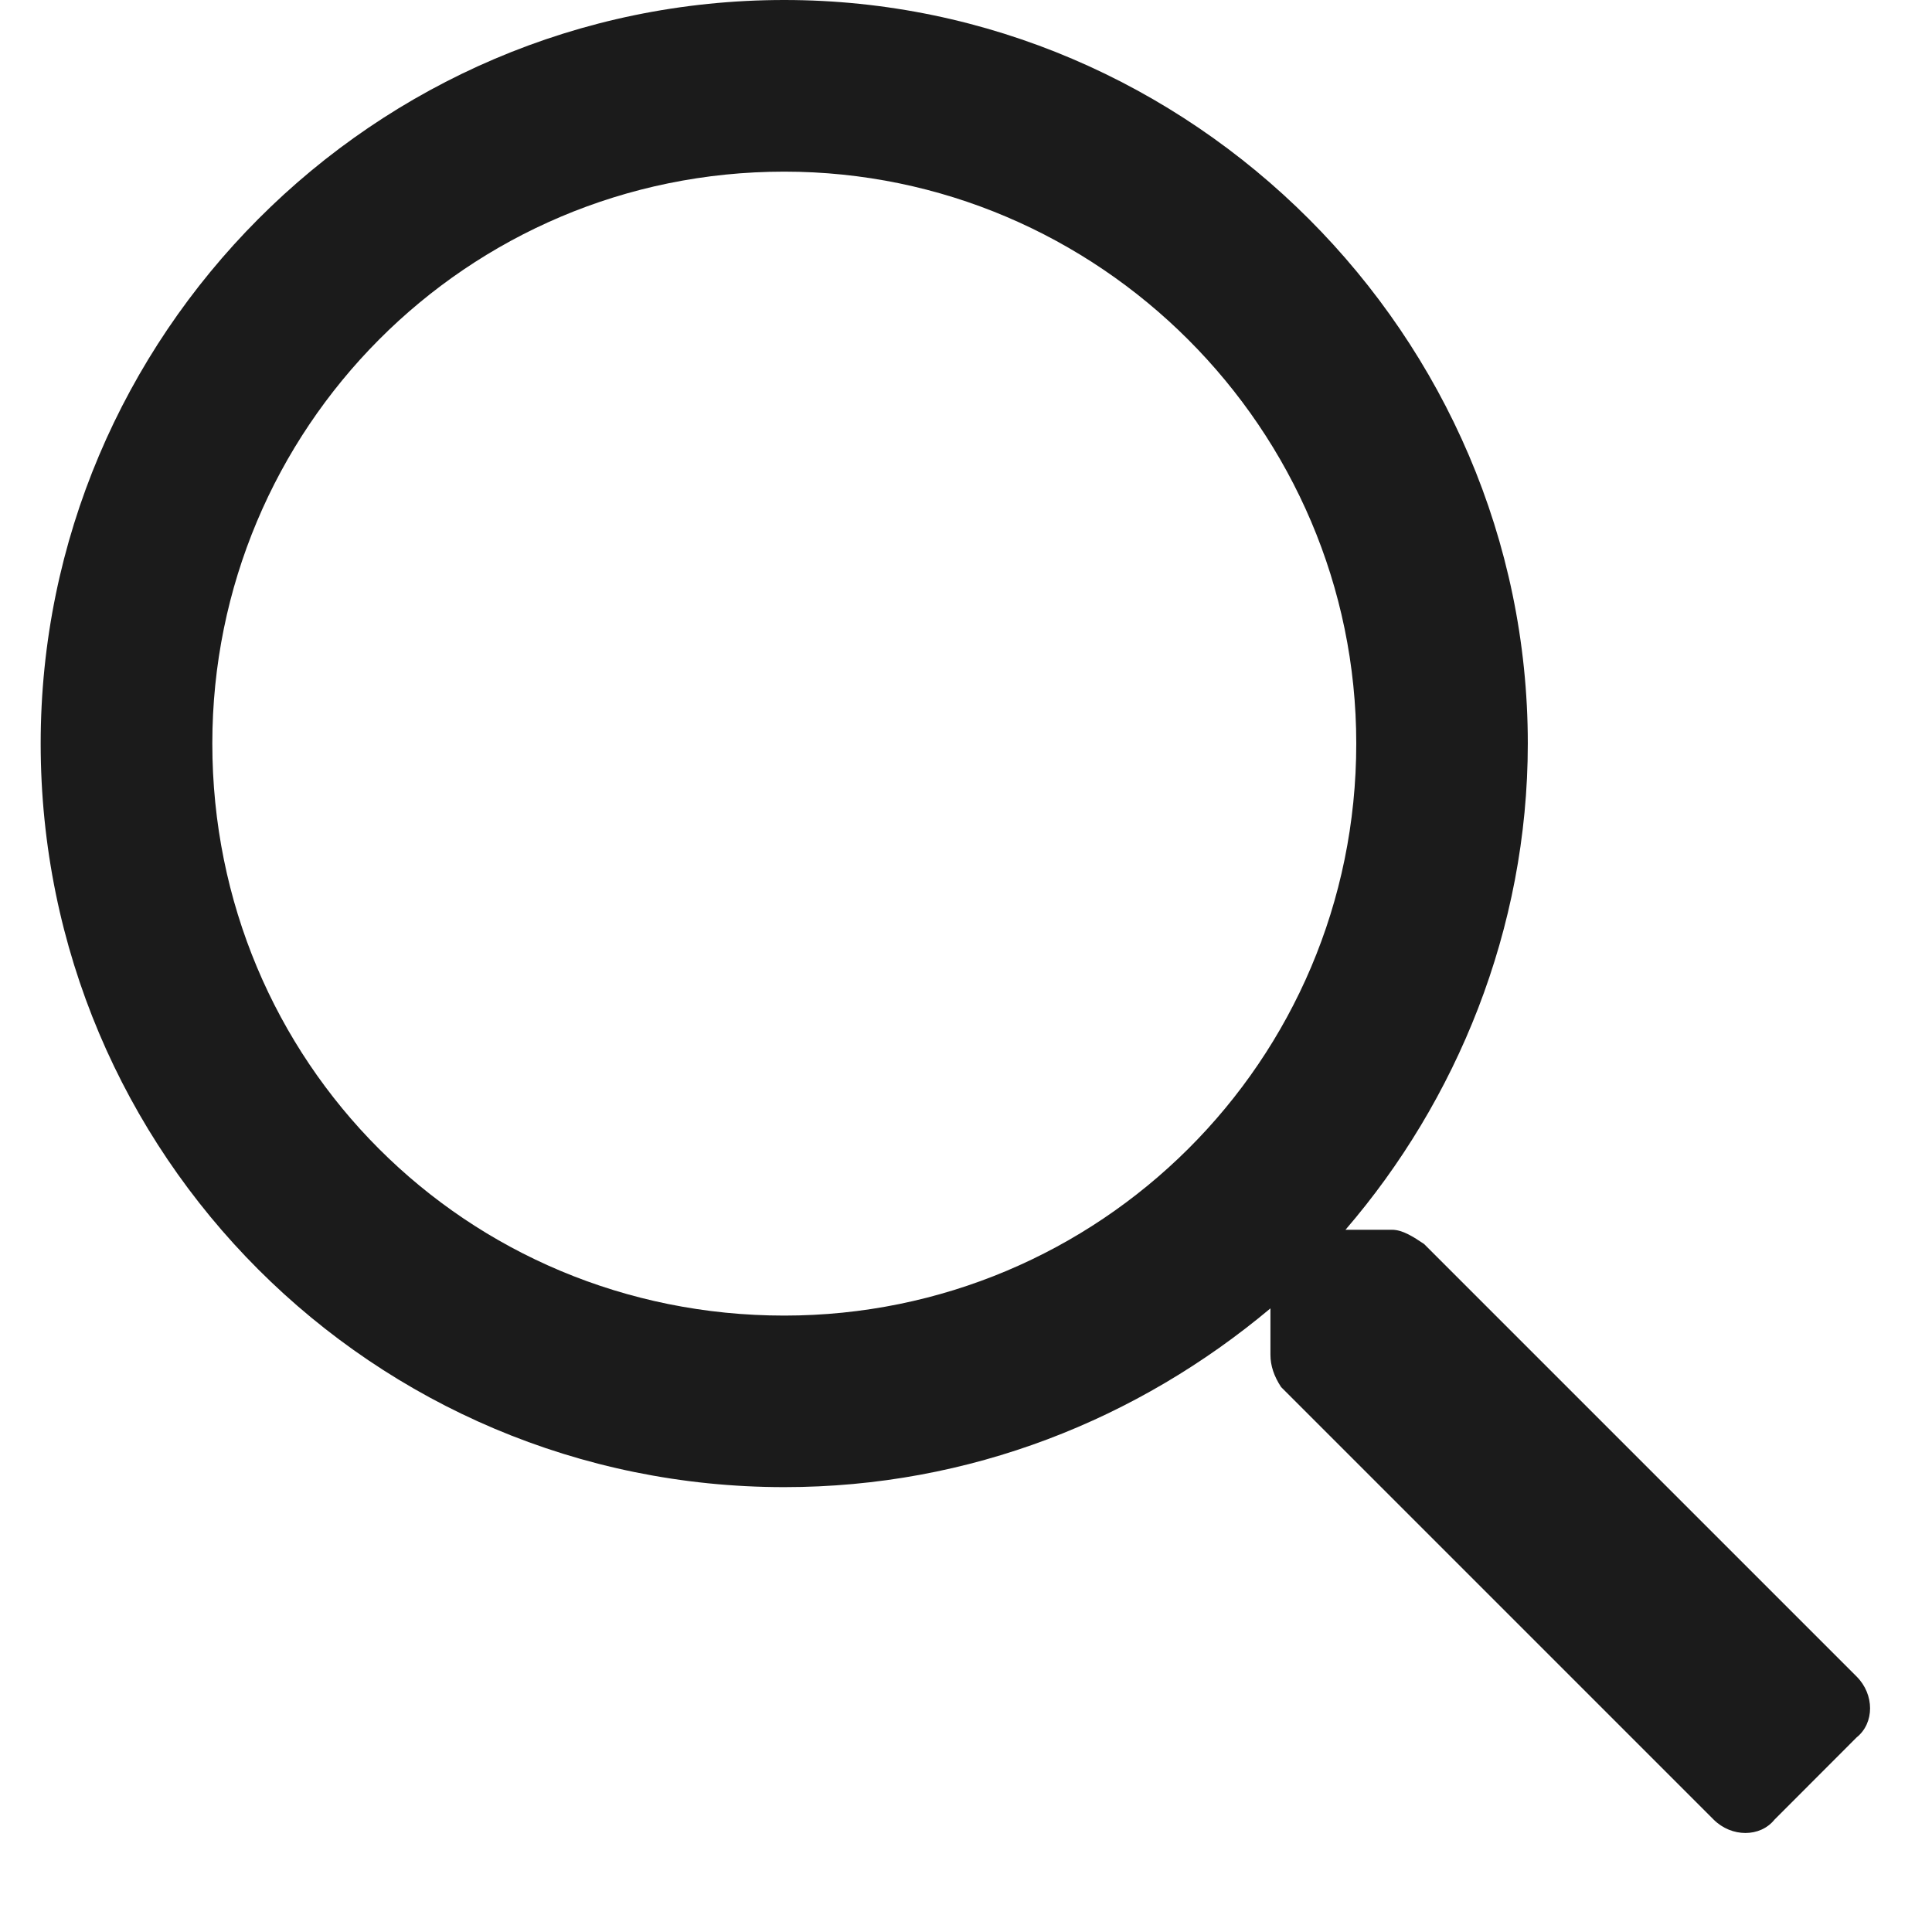 <svg width="19" height="19" viewBox="0 0 19 19" fill="none" xmlns="http://www.w3.org/2000/svg">
<path d="M18.259 16.488C18.435 16.664 18.435 16.945 18.259 17.086L17.451 17.895C17.31 18.07 17.029 18.07 16.853 17.895L12.599 13.641C12.529 13.535 12.494 13.43 12.494 13.324V12.867C11.193 13.957 9.541 14.625 7.713 14.625C3.67 14.625 0.4 11.355 0.4 7.312C0.4 3.305 3.67 0 7.713 0C11.72 0 15.025 3.305 15.025 7.312C15.025 9.141 14.322 10.828 13.232 12.094H13.689C13.795 12.094 13.9 12.164 14.005 12.234L18.259 16.488ZM7.713 12.938C10.806 12.938 13.338 10.441 13.338 7.312C13.338 4.219 10.806 1.688 7.713 1.688C4.584 1.688 2.088 4.219 2.088 7.312C2.088 10.441 4.584 12.938 7.713 12.938Z" fill="#1B1B1B"/>
</svg>
